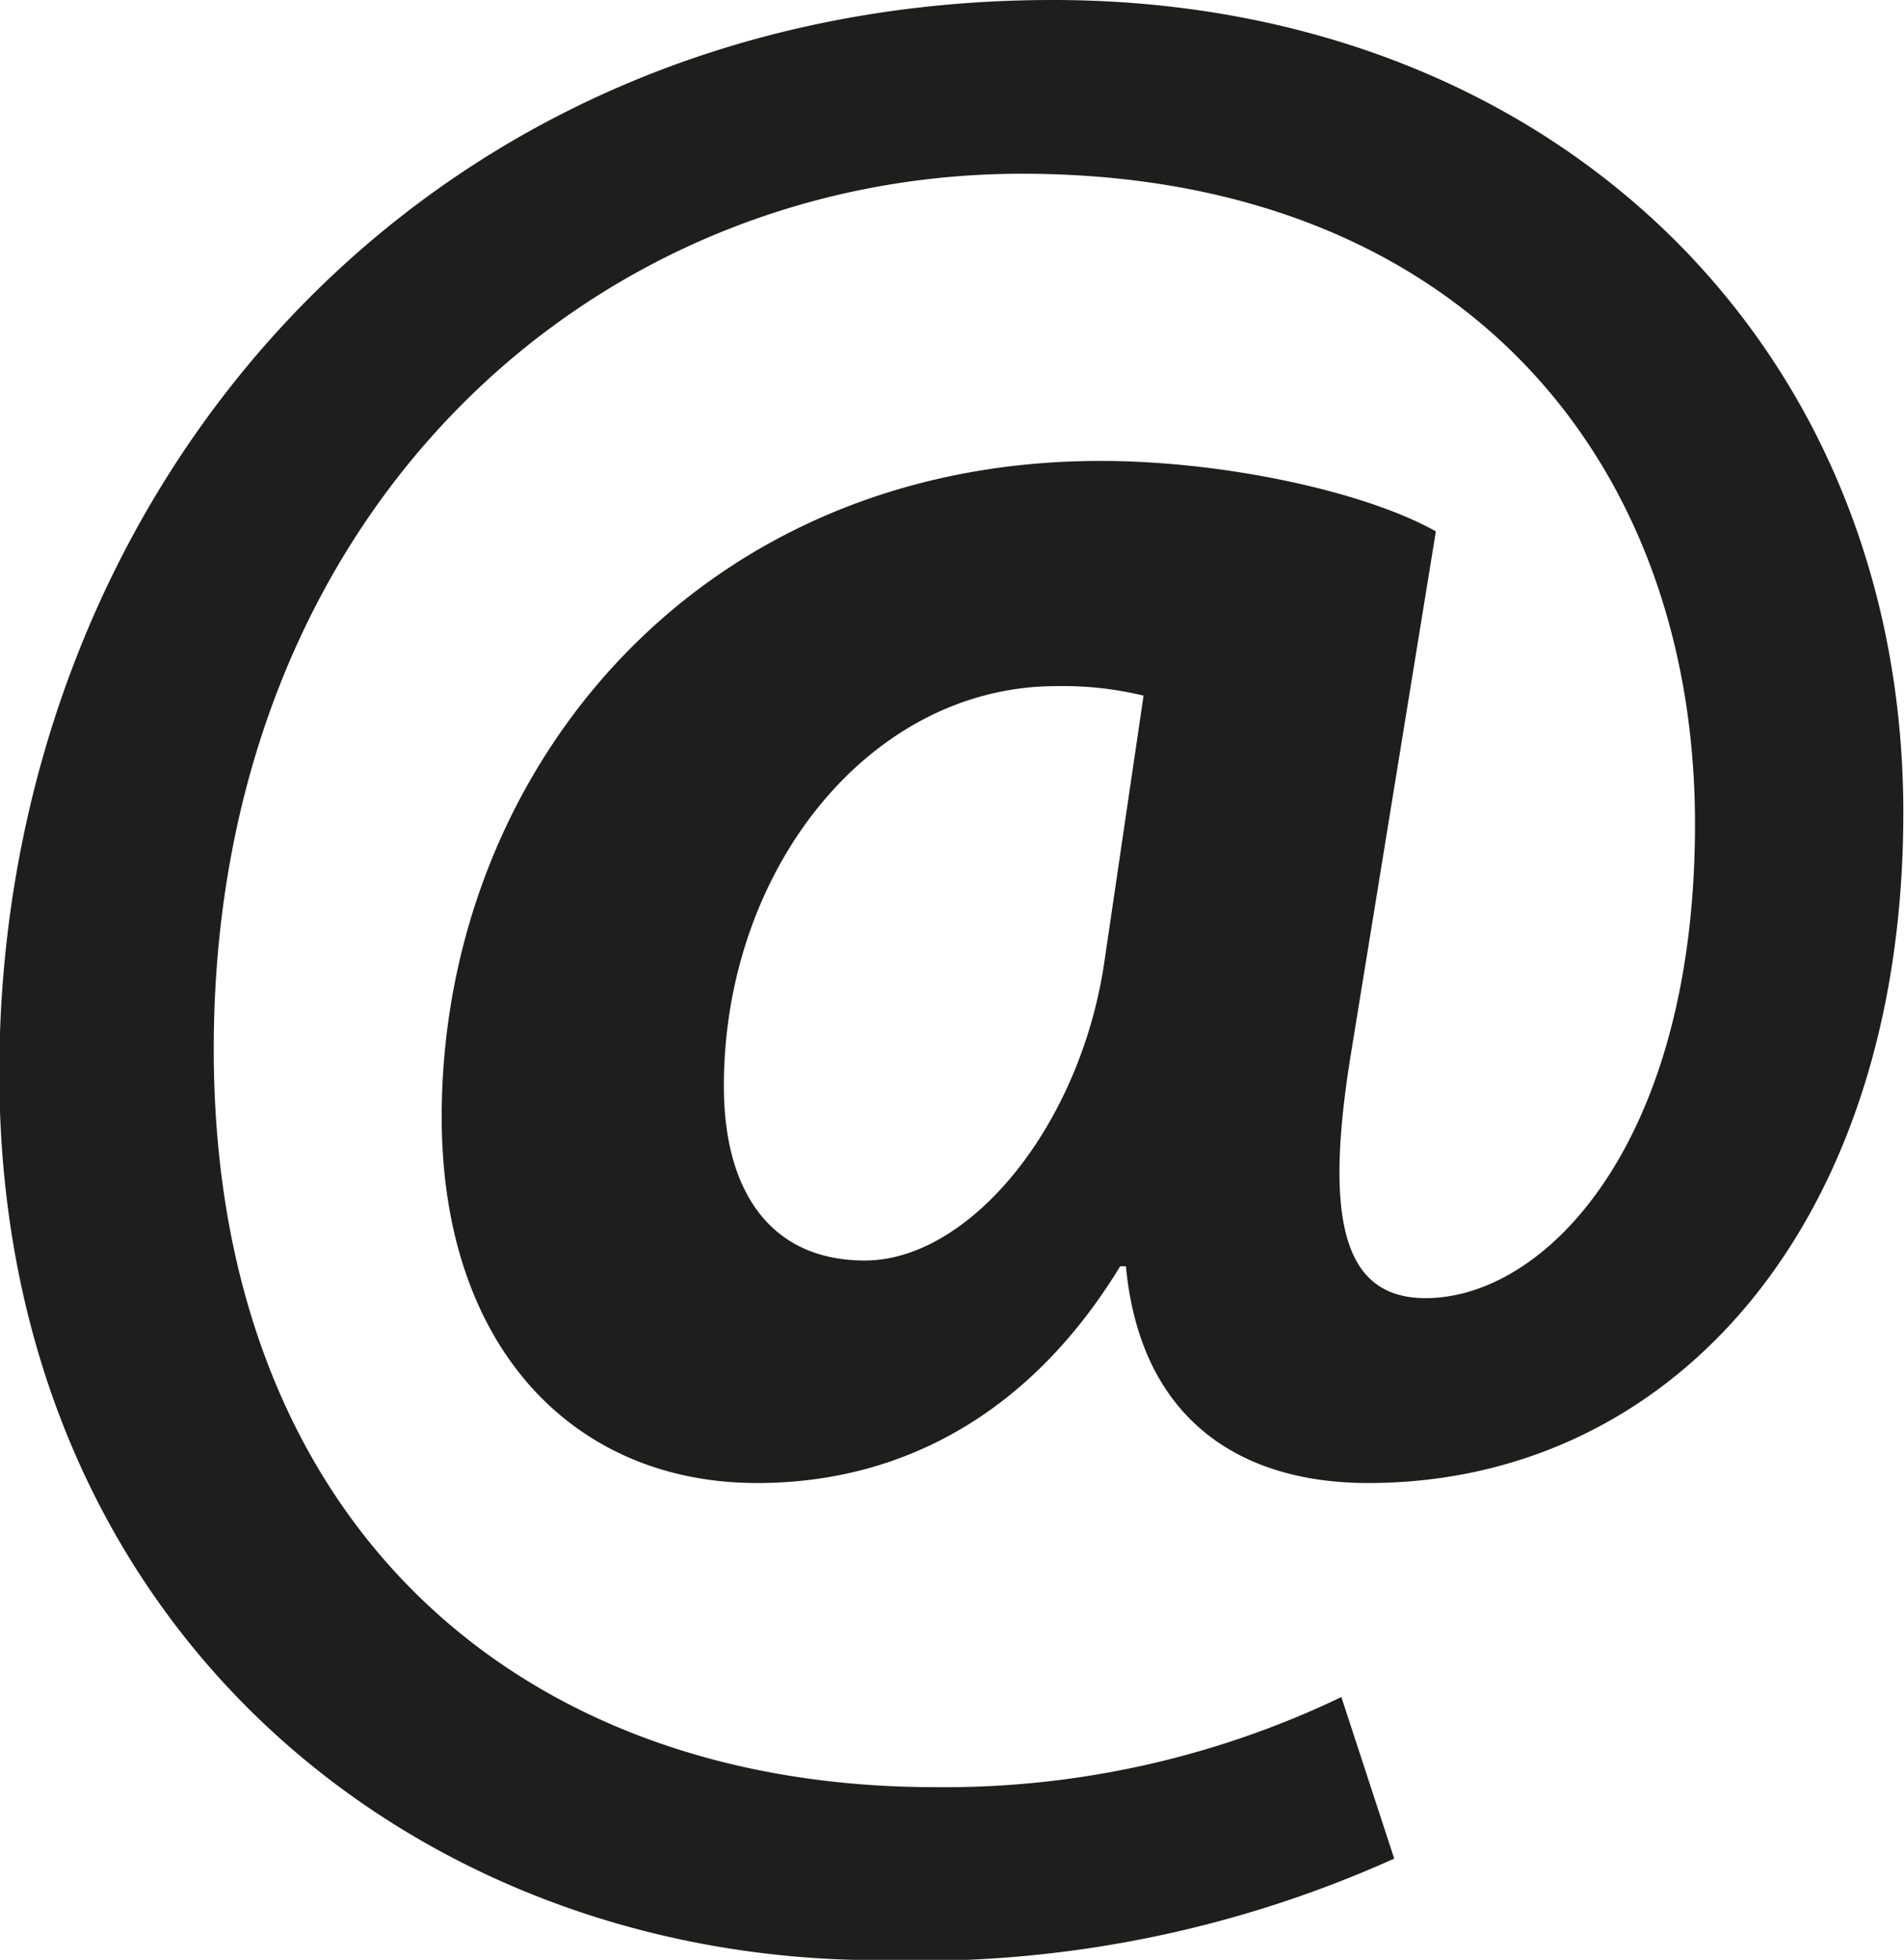 <svg id="Calque_1" data-name="Calque 1" xmlns="http://www.w3.org/2000/svg" viewBox="0 0 56.21 57.87"><defs><style>.cls-1{fill:#1e1e1c;}</style></defs><title>mail</title><path id="_Tracé_transparent_" data-name="&lt;Tracé transparent&gt;" class="cls-1" d="M59.18,70.62a34.19,34.19,0,0,1-15.22,3C30.16,73.61,18,63.72,18,47.42c0-17,12.31-31.68,31.1-31.68,14.63,0,25.11,10.07,25.11,24,0,12.14-6.82,19.79-15.8,19.79-3.91,0-6.74-2-7.15-6.4h-.17c-2.58,4.24-6.32,6.4-10.72,6.4-5.41,0-9.31-4-9.31-10.81,0-10.14,7.48-19.37,19.45-19.37,3.66,0,7.82.91,9.9,2.08l-2.5,15.38C57.1,51.75,57.68,54,60,54.07c3.57.09,8.06-4.49,8.06-14,0-10.81-7-19.2-19.87-19.2-12.72,0-23.86,10-23.86,25.85,0,13.89,8.9,21.79,21.29,21.79a27.08,27.08,0,0,0,12-2.66Zm-7.4-34.34A10.14,10.14,0,0,0,49.2,36c-5.49,0-9.81,5.4-9.81,11.81,0,3.15,1.41,5.15,4.16,5.15,3.07,0,6.32-3.91,7.06-8.73Z" transform="translate(-18.02 -15.74)"/></svg>